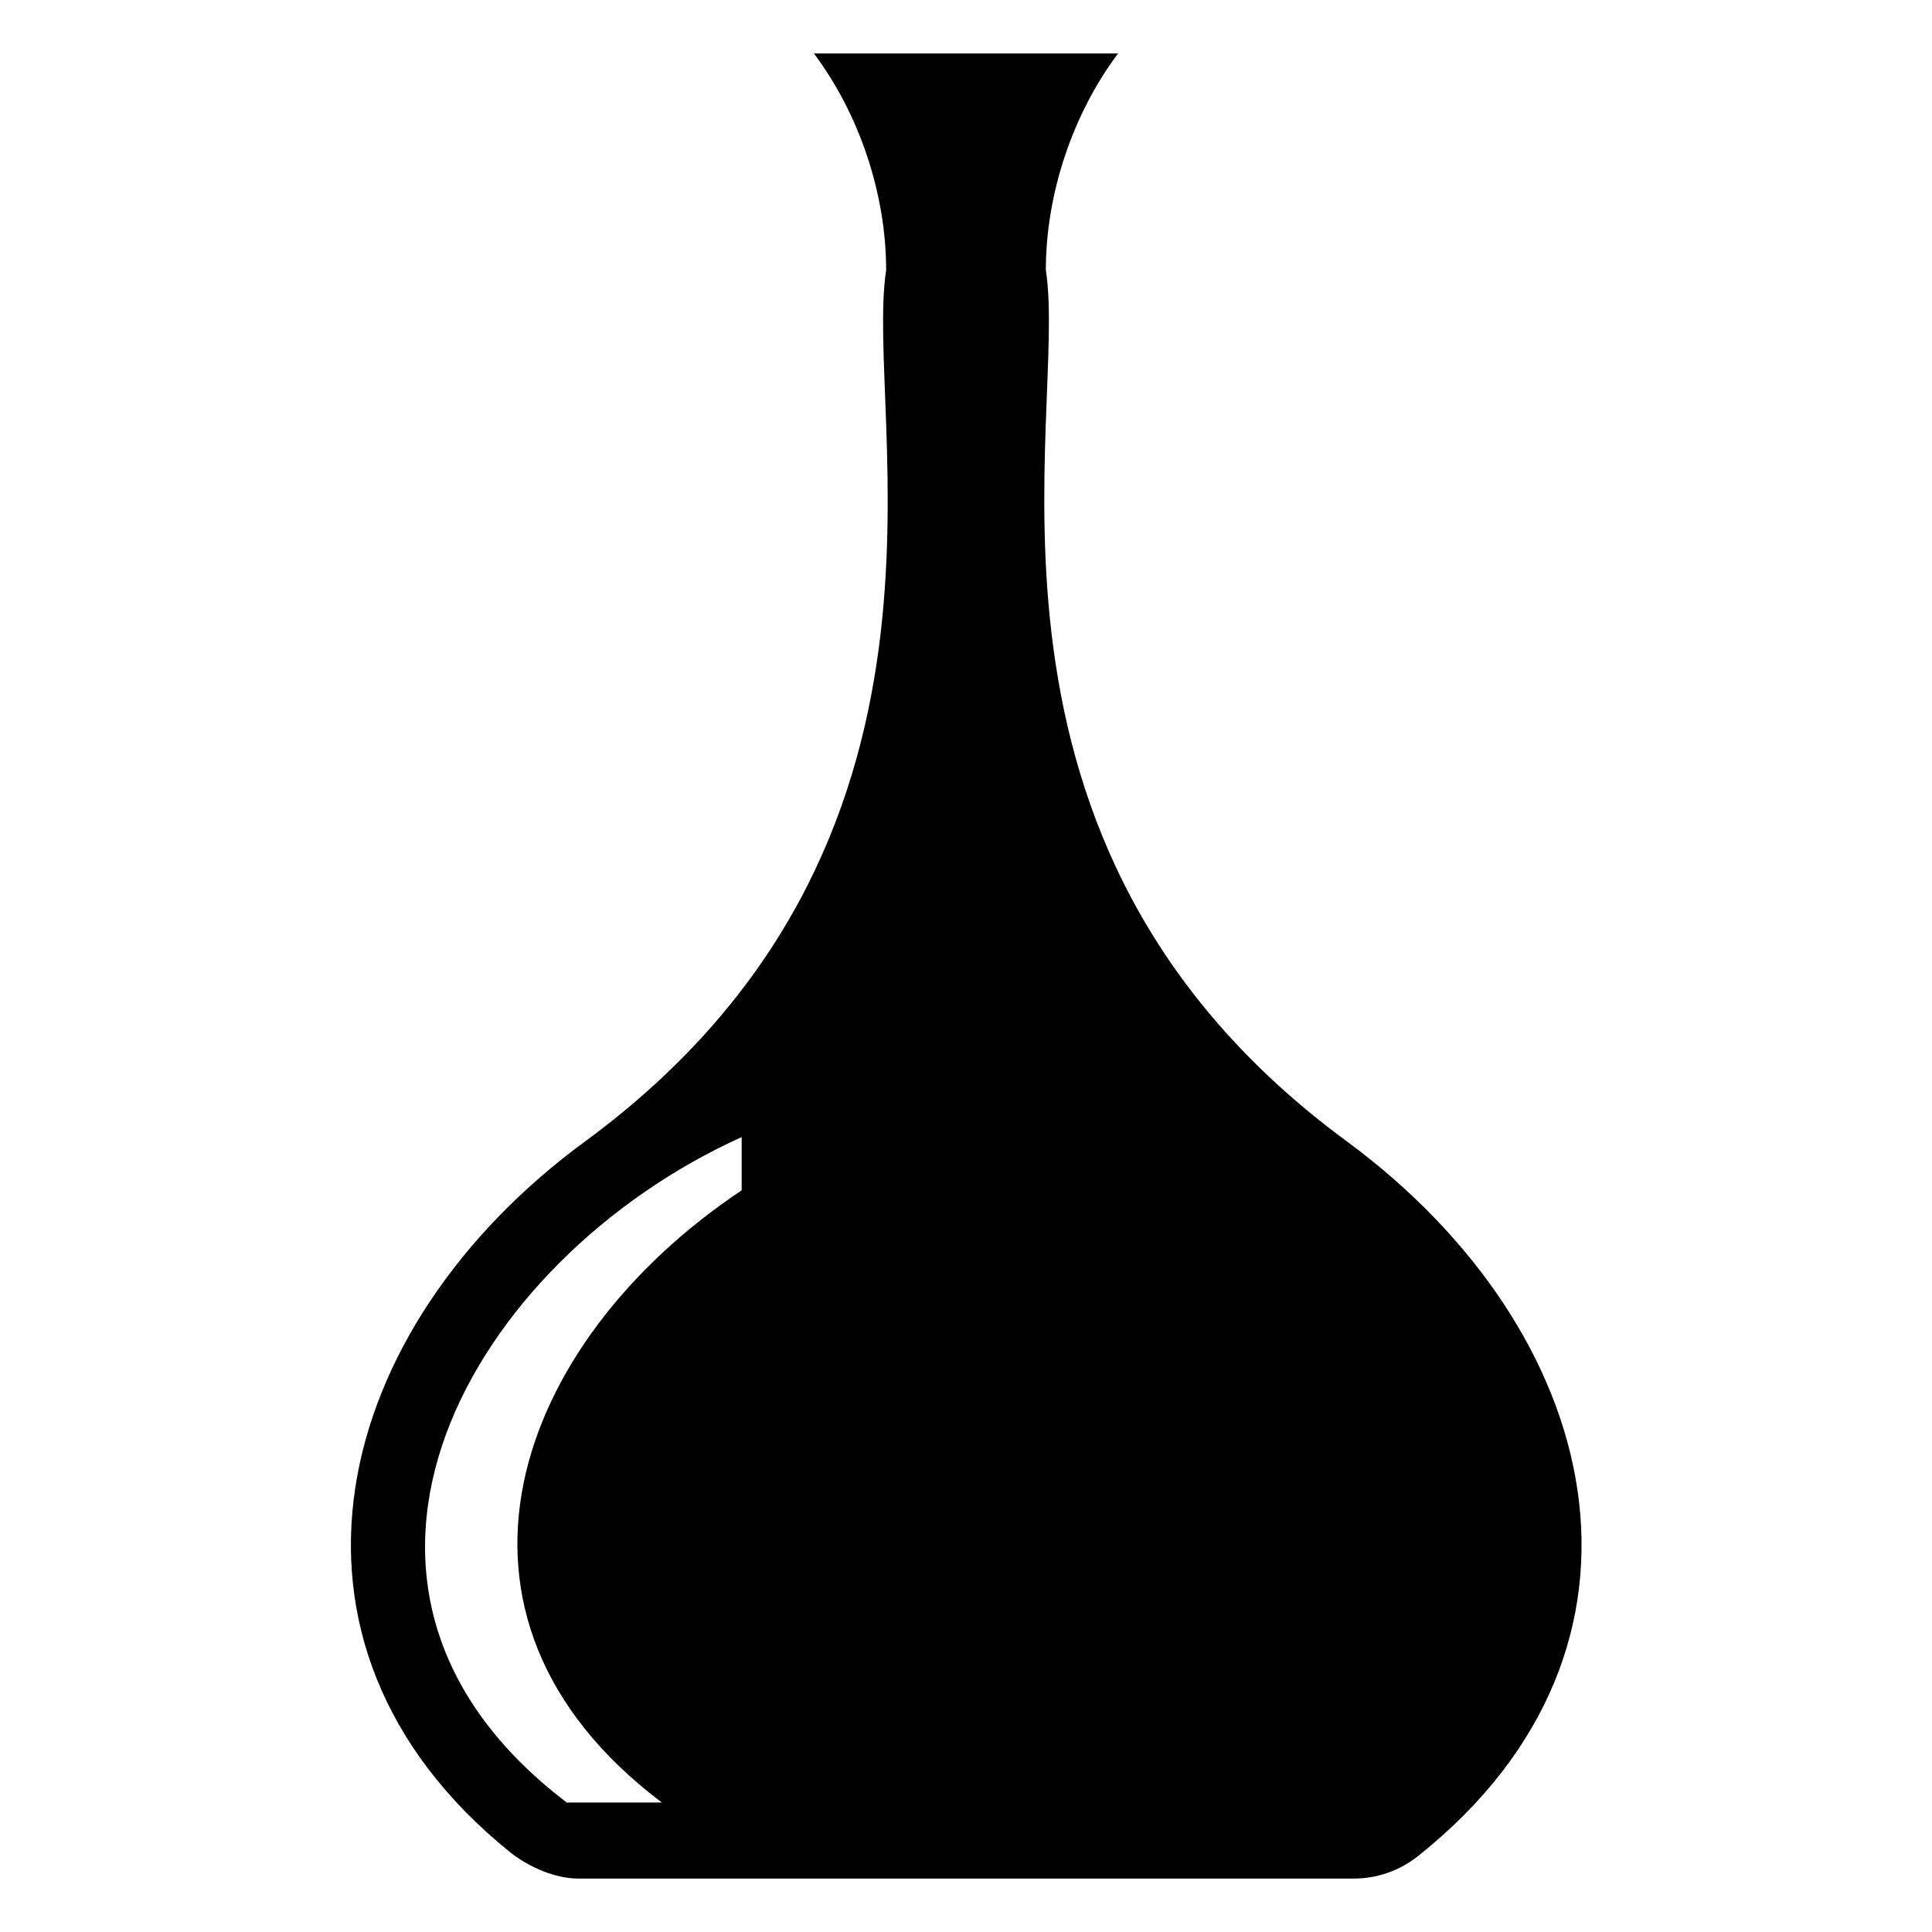<?xml version="1.0" encoding="UTF-8"?>
<!-- Uploaded to: ICON Repo, www.iconrepo.com, Generator: ICON Repo Mixer Tools -->
<svg fill="#000000" width="800px" height="800px" version="1.1" viewBox="144 144 512 512" xmlns="http://www.w3.org/2000/svg">
 <path d="m500.76 446.35c-106.81-78.594-73.555-192.46-79.602-230.75 0-20.152 7.055-41.312 19.145-57.434l-80.609 0.004c12.09 16.121 19.145 37.281 19.145 57.434-6.047 39.297 27.207 152.15-79.602 230.75-67.512 49.375-88.672 133-20.152 188.43 5.039 4.031 12.09 7.055 18.137 7.055h205.55c6.047 0 12.09-2.016 17.129-6.047 69.523-55.422 49.371-139.05-19.145-189.44zm-160.21 13.102c-60.457 40.305-86.656 112.85-21.16 162.23h-25.191c-75.57-57.434-25.191-144.09 46.352-176.34z"/>
</svg>